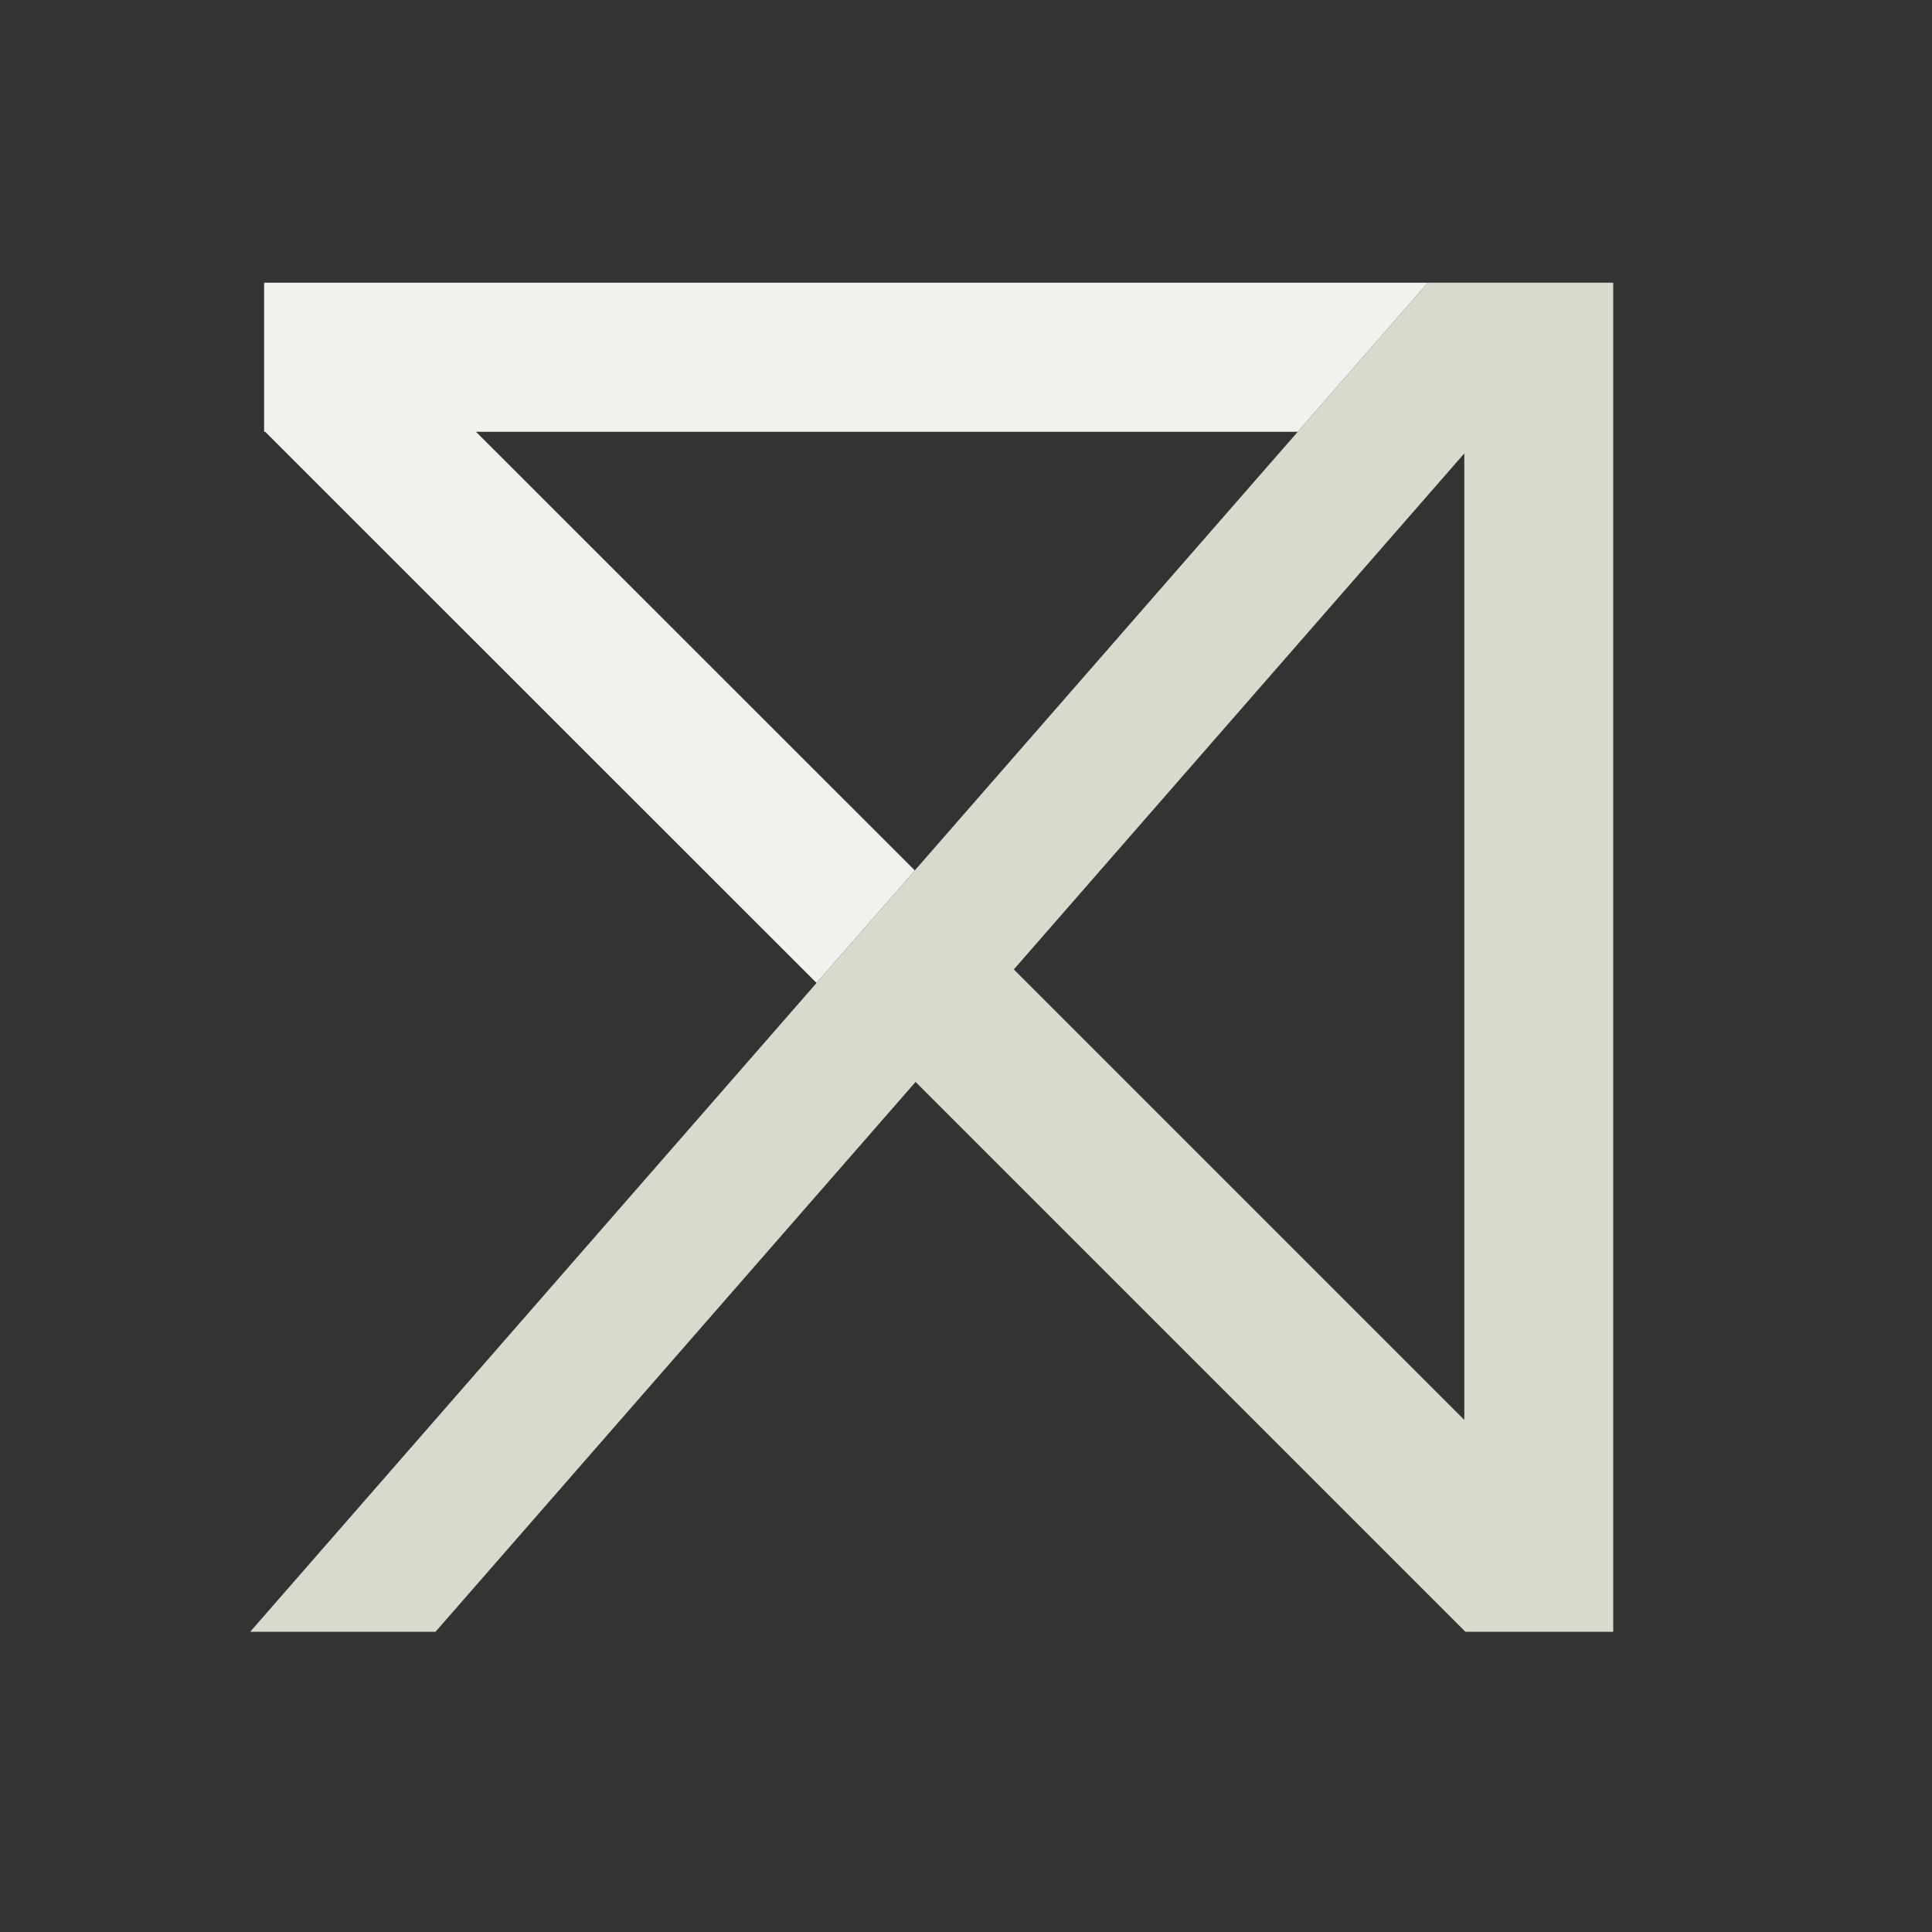 <?xml version="1.0" encoding="UTF-8"?>
<svg id="Layer_2" data-name="Layer 2" xmlns="http://www.w3.org/2000/svg" viewBox="0 0 400 400">
  <rect x="0" y="0" width="400" height="400" fill="#333333" stroke="none"/>
  <defs>
    <style>
      .cls-1 {
        fill: #f3f1ee;
      }

      .cls-1, .cls-2 {
        stroke-width: 0px;
      }

      .cls-2 {
        fill: #d9dacd;
      }
    </style>
  </defs>
  <polygon class="cls-1" points="268.68 89.4 98.55 89.4 189.4 180.21 189.4 180.25 169.06 203.51 54.91 89.4 54.68 89.4 54.68 58.53 295.63 58.53 268.68 89.4"/>
  <path class="cls-2" d="M295.63,58.53l-26.95,30.87-79.28,90.81v.04l-20.34,23.26-117.26,134.33h38.37l99.39-113.84,113.84,113.84h30.6V58.53h-38.37ZM303.17,293.98l-93.27-93.27,93.27-106.84v200.12Z"/>
</svg>